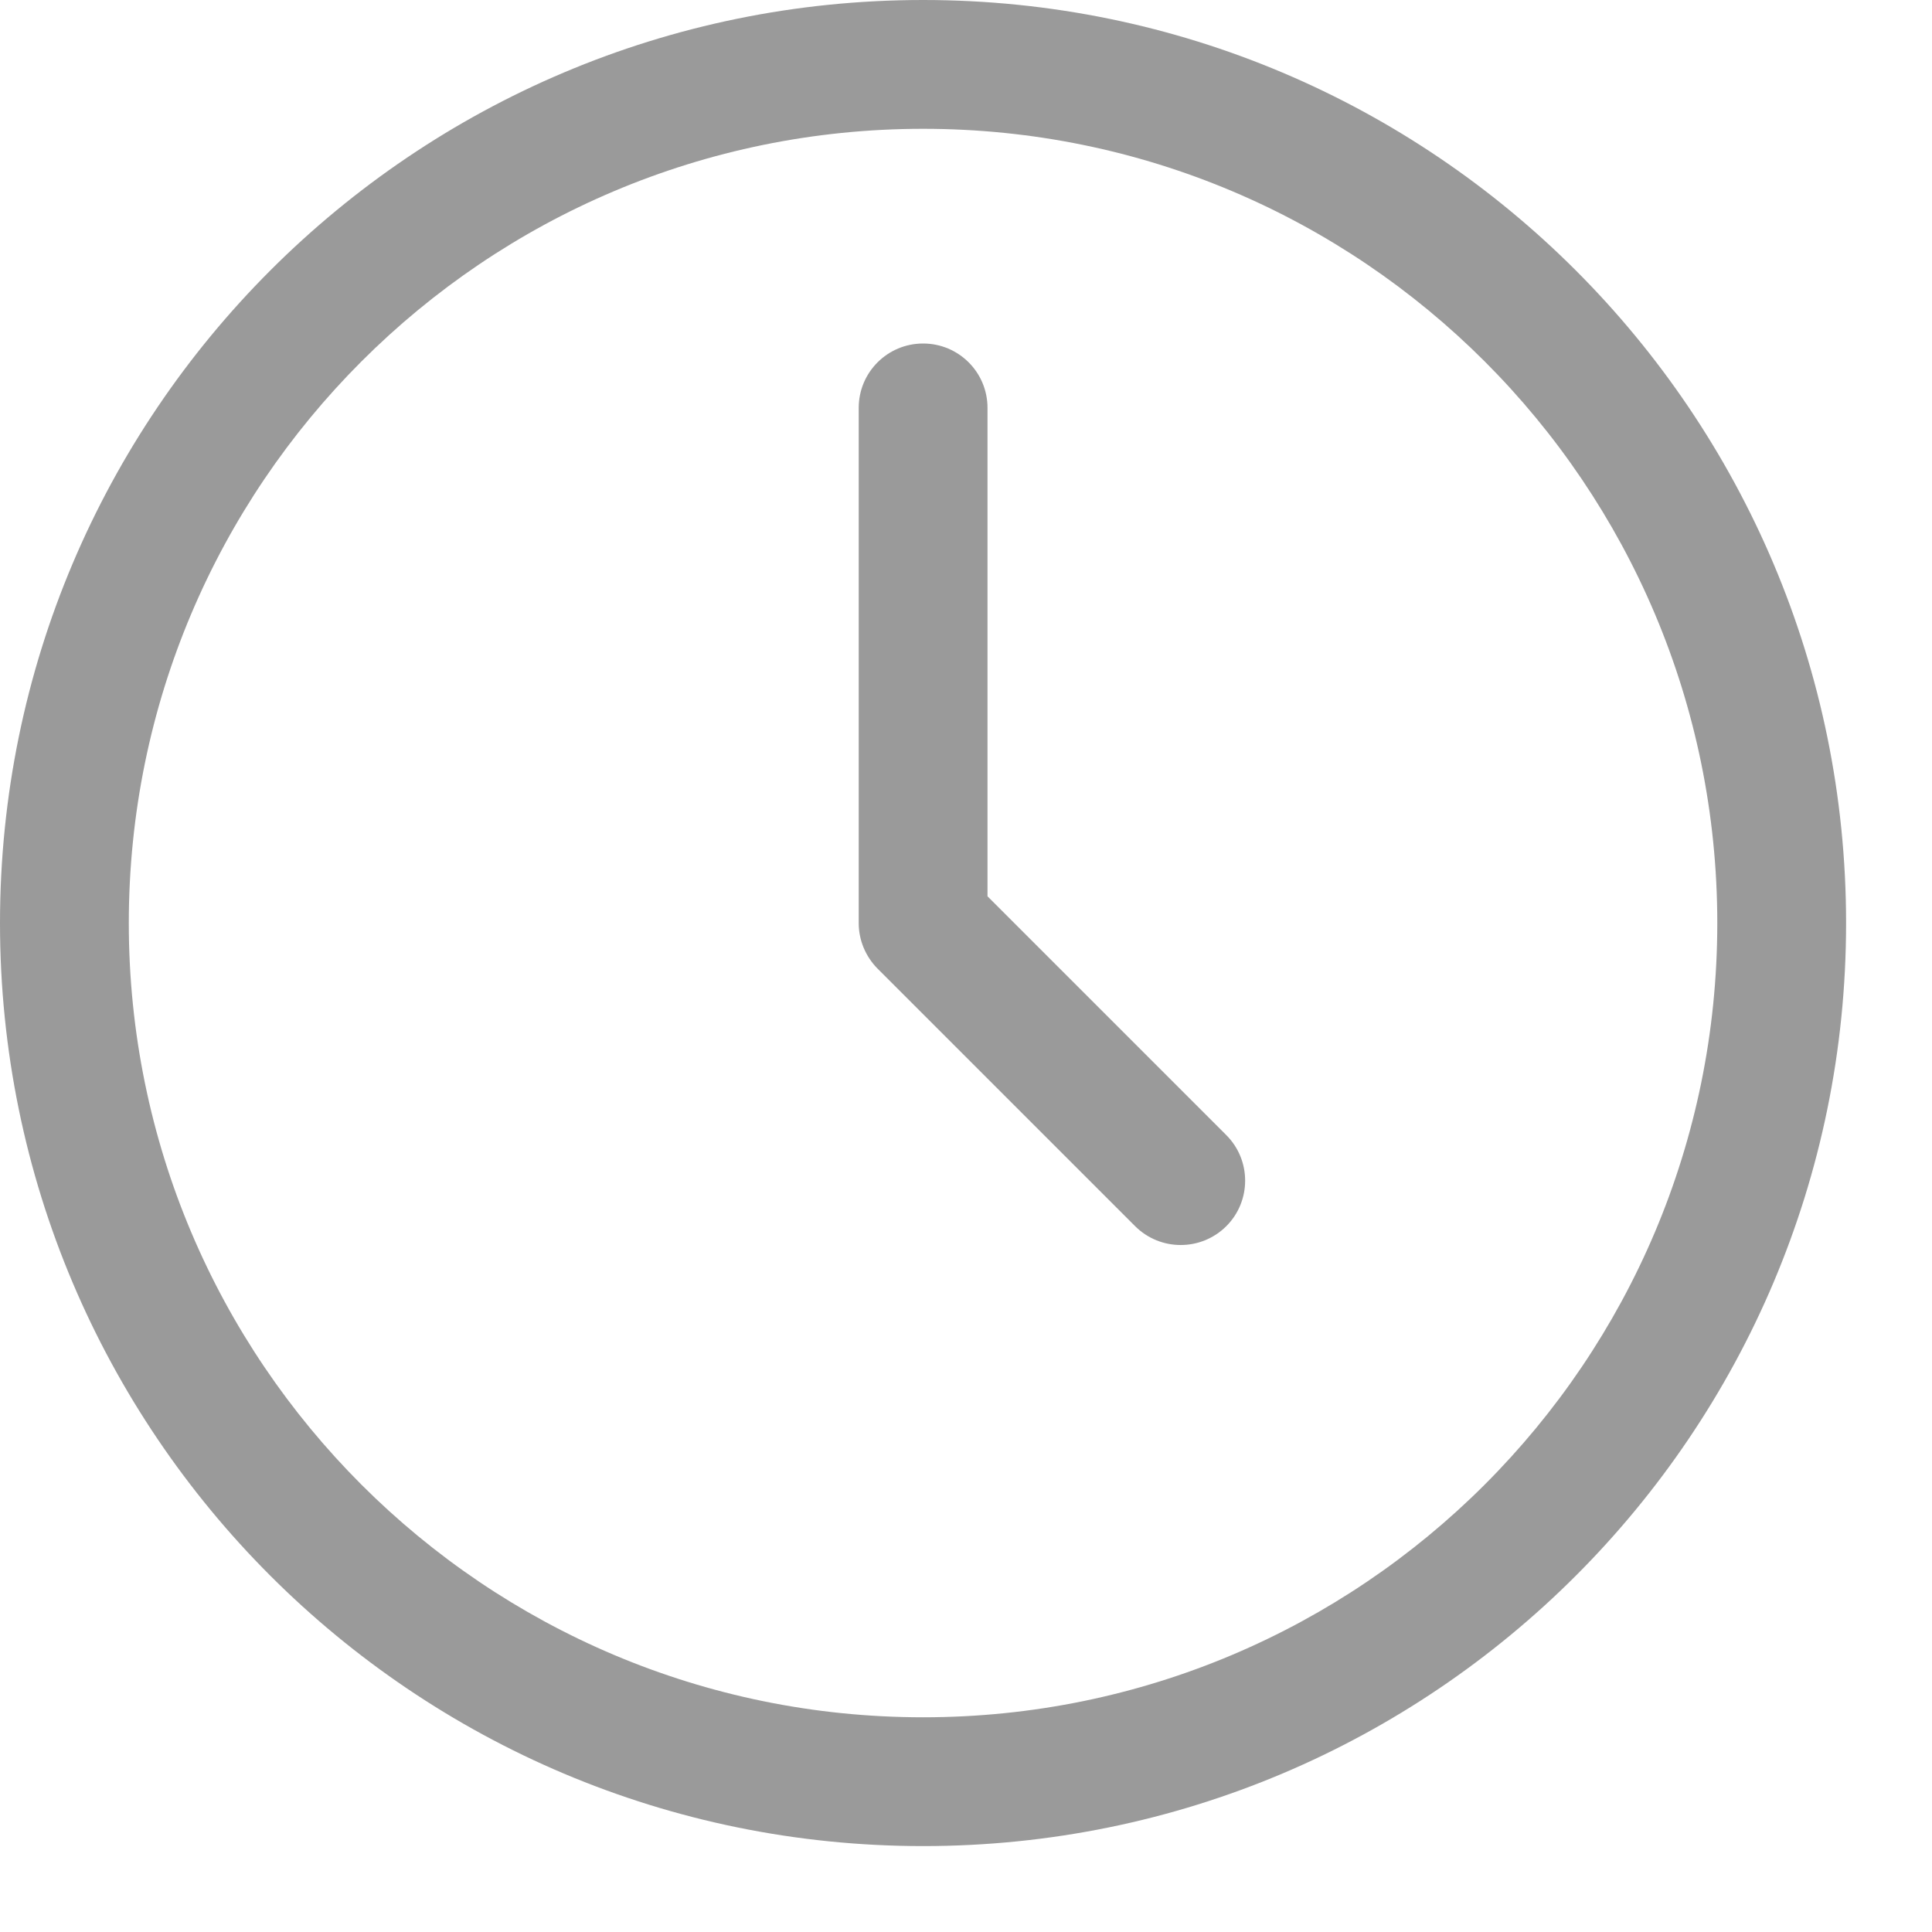 <?xml version="1.0" encoding="utf-8"?>
<svg xmlns="http://www.w3.org/2000/svg" fill="none" height="100%" overflow="visible" preserveAspectRatio="none" style="display: block;" viewBox="0 0 15 15" width="100%">
<g id="elements">
<path d="M13.333 7.167C13.333 3.761 10.573 1 7.167 1C3.761 1 1 3.761 1 7.167C1 10.572 3.761 13.333 7.167 13.333C10.572 13.333 13.333 10.572 13.333 7.167ZM14.333 7.167C14.333 11.125 11.125 14.333 7.167 14.333C3.209 14.333 0 11.125 0 7.167C0 3.209 3.209 -0 7.167 -0C11.125 5.368e-05 14.333 3.209 14.333 7.167Z" fill="#9A9A9A" id="Vector (Stroke)"/>
<path d="M6.667 3.167C6.667 2.89 6.891 2.667 7.167 2.667C7.443 2.667 7.667 2.89 7.667 3.167V6.959L9.521 8.813C9.716 9.008 9.716 9.325 9.521 9.52C9.325 9.715 9.009 9.715 8.813 9.52L6.813 7.52C6.72 7.426 6.667 7.299 6.667 7.167V3.167Z" fill="#9A9A9A" id="Vector (Stroke)_2"/>
</g>
</svg>